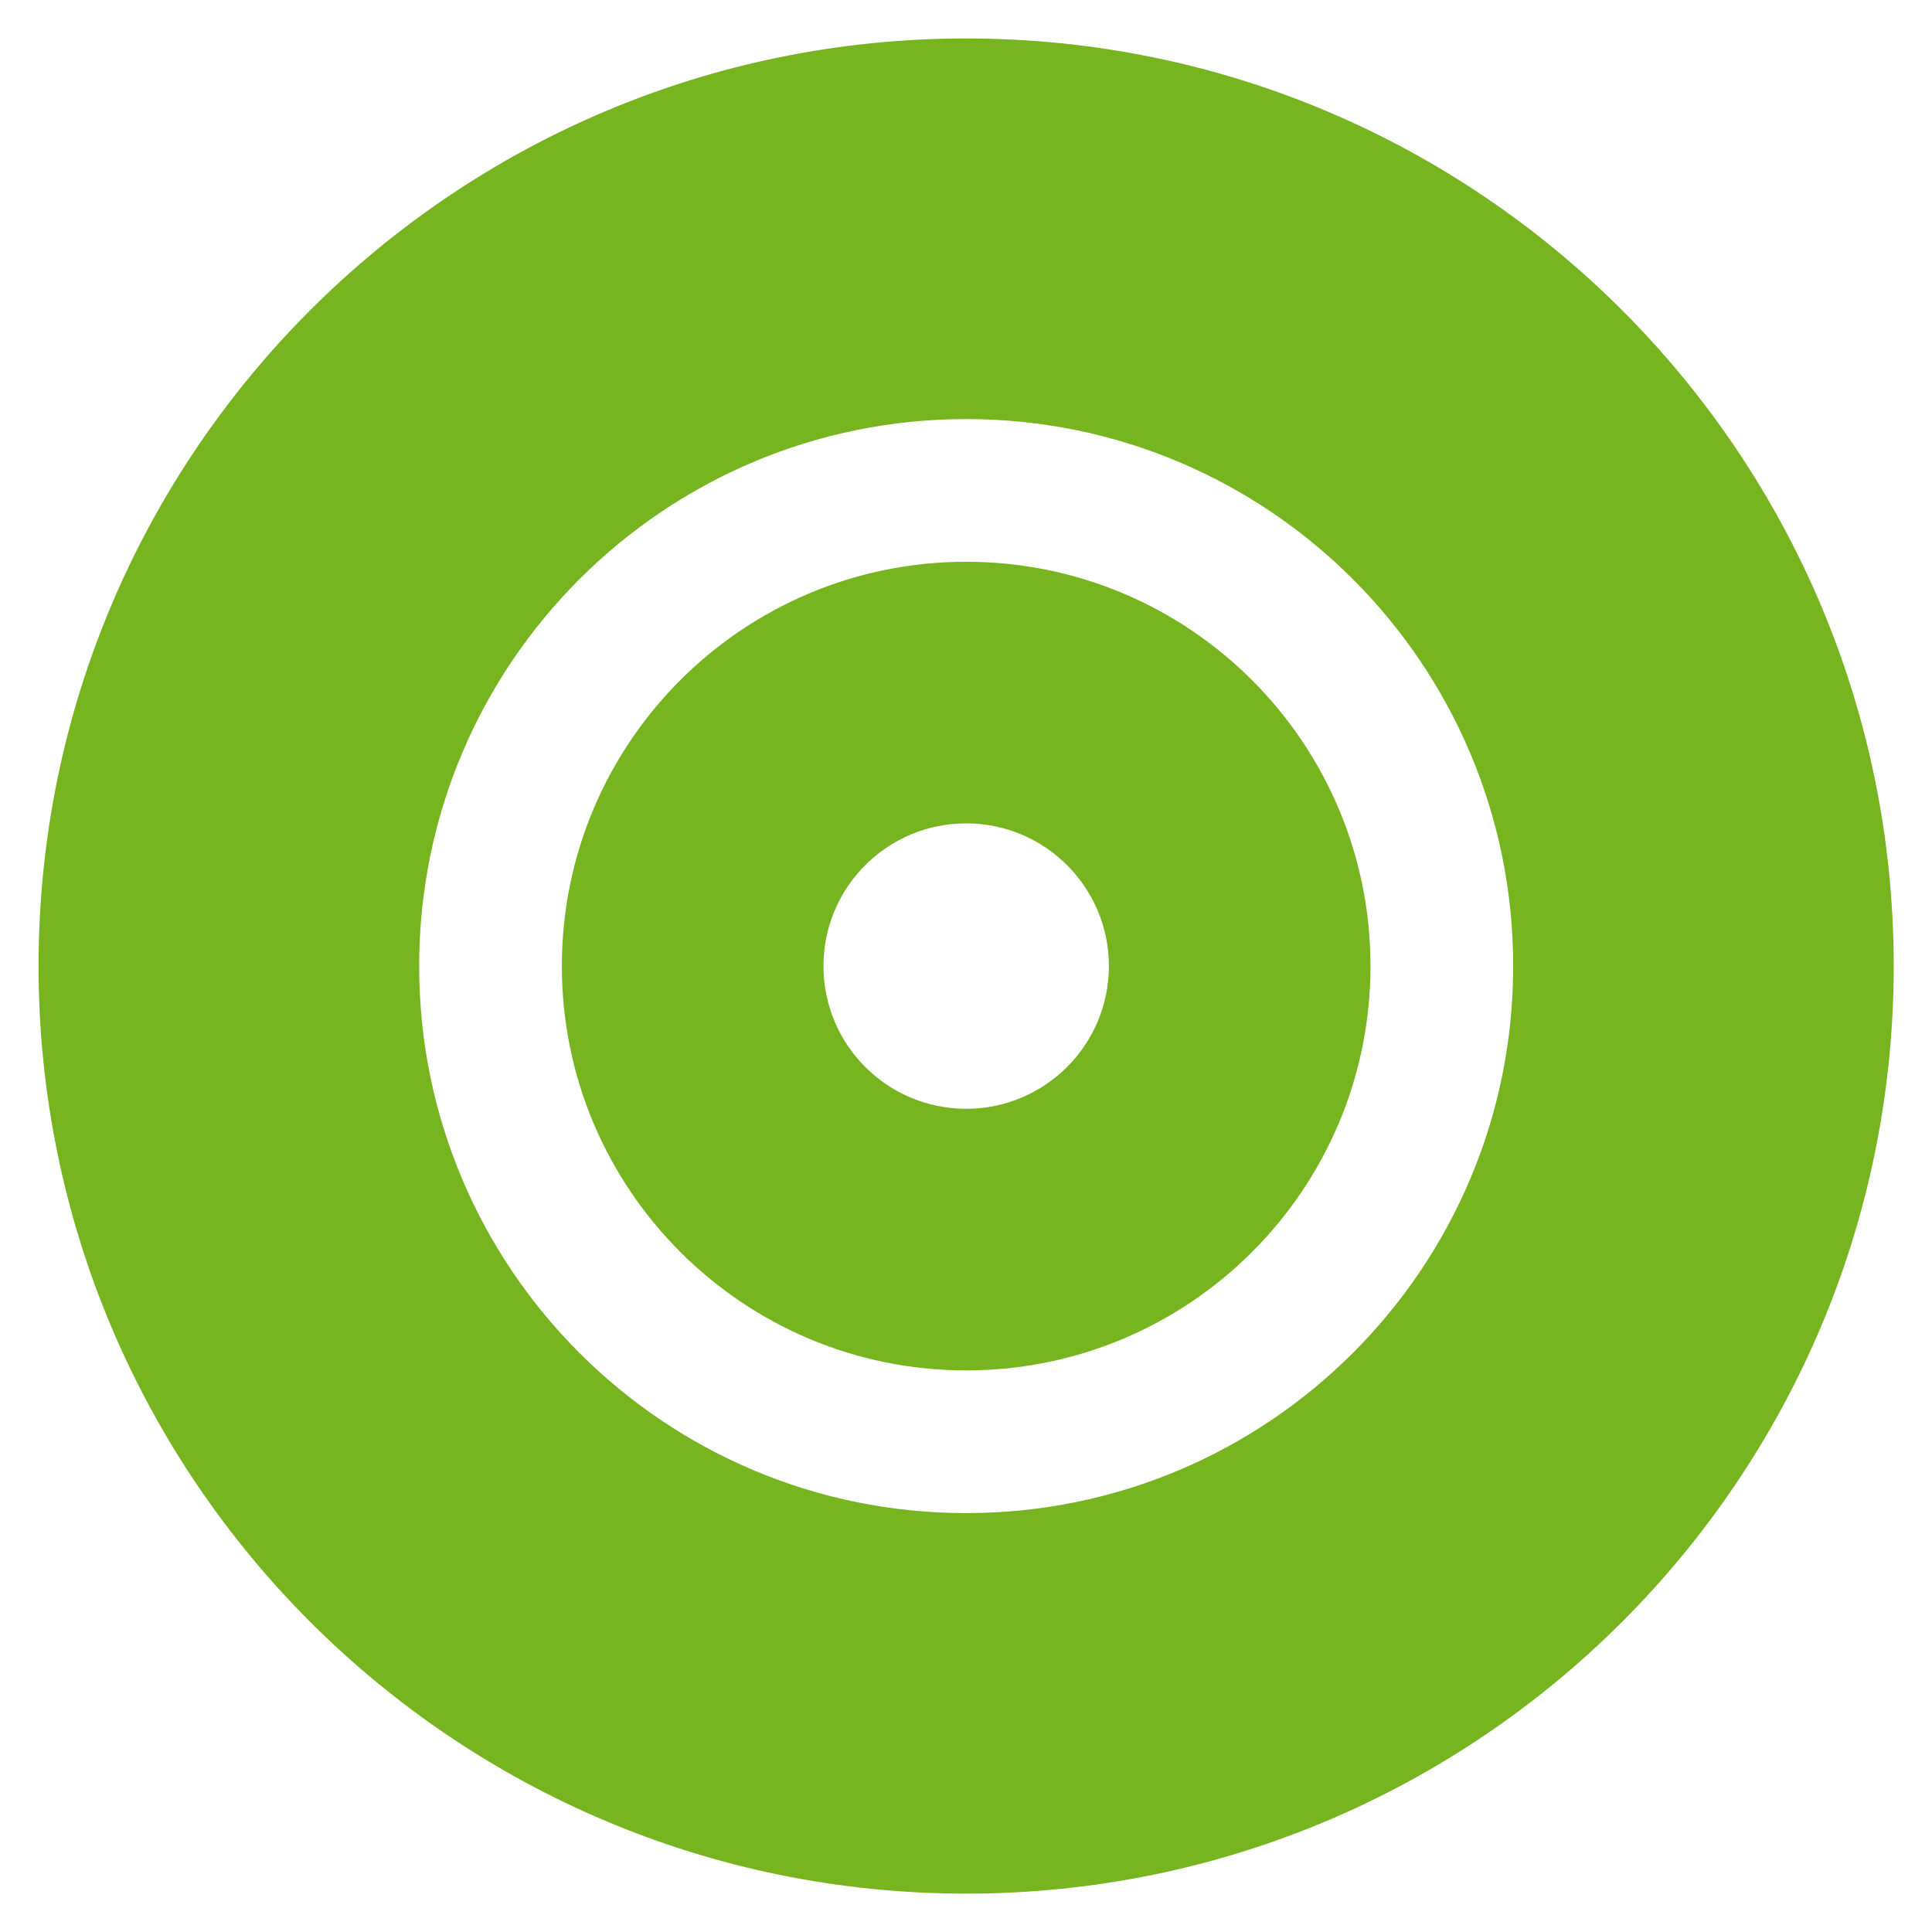 <svg width="22" height="22" viewBox="0 0 22 22" fill="none" xmlns="http://www.w3.org/2000/svg"><path fill-rule="evenodd" clip-rule="evenodd" d="M11.002 21.563C16.835 21.563 21.564 16.834 21.564 11.001C21.564 5.167 16.835 0.438 11.002 0.438C5.168 0.438 0.439 5.167 0.439 11.001C0.439 16.834 5.168 21.563 11.002 21.563ZM12.627 11.001C12.627 11.898 11.899 12.626 11.002 12.626C10.104 12.626 9.377 11.898 9.377 11.001C9.377 10.103 10.104 9.376 11.002 9.376C11.899 9.376 12.627 10.103 12.627 11.001ZM6.398 11.001C6.398 8.458 8.459 6.397 11.002 6.397C13.545 6.397 15.606 8.458 15.606 11.001C15.606 13.543 13.545 15.605 11.002 15.605C8.459 15.605 6.398 13.543 6.398 11.001ZM11.002 4.772C7.562 4.772 4.773 7.56 4.773 11.001C4.773 14.441 7.562 17.23 11.002 17.23C14.442 17.23 17.231 14.441 17.231 11.001C17.231 7.56 14.442 4.772 11.002 4.772Z" fill="#76B420"/></svg>